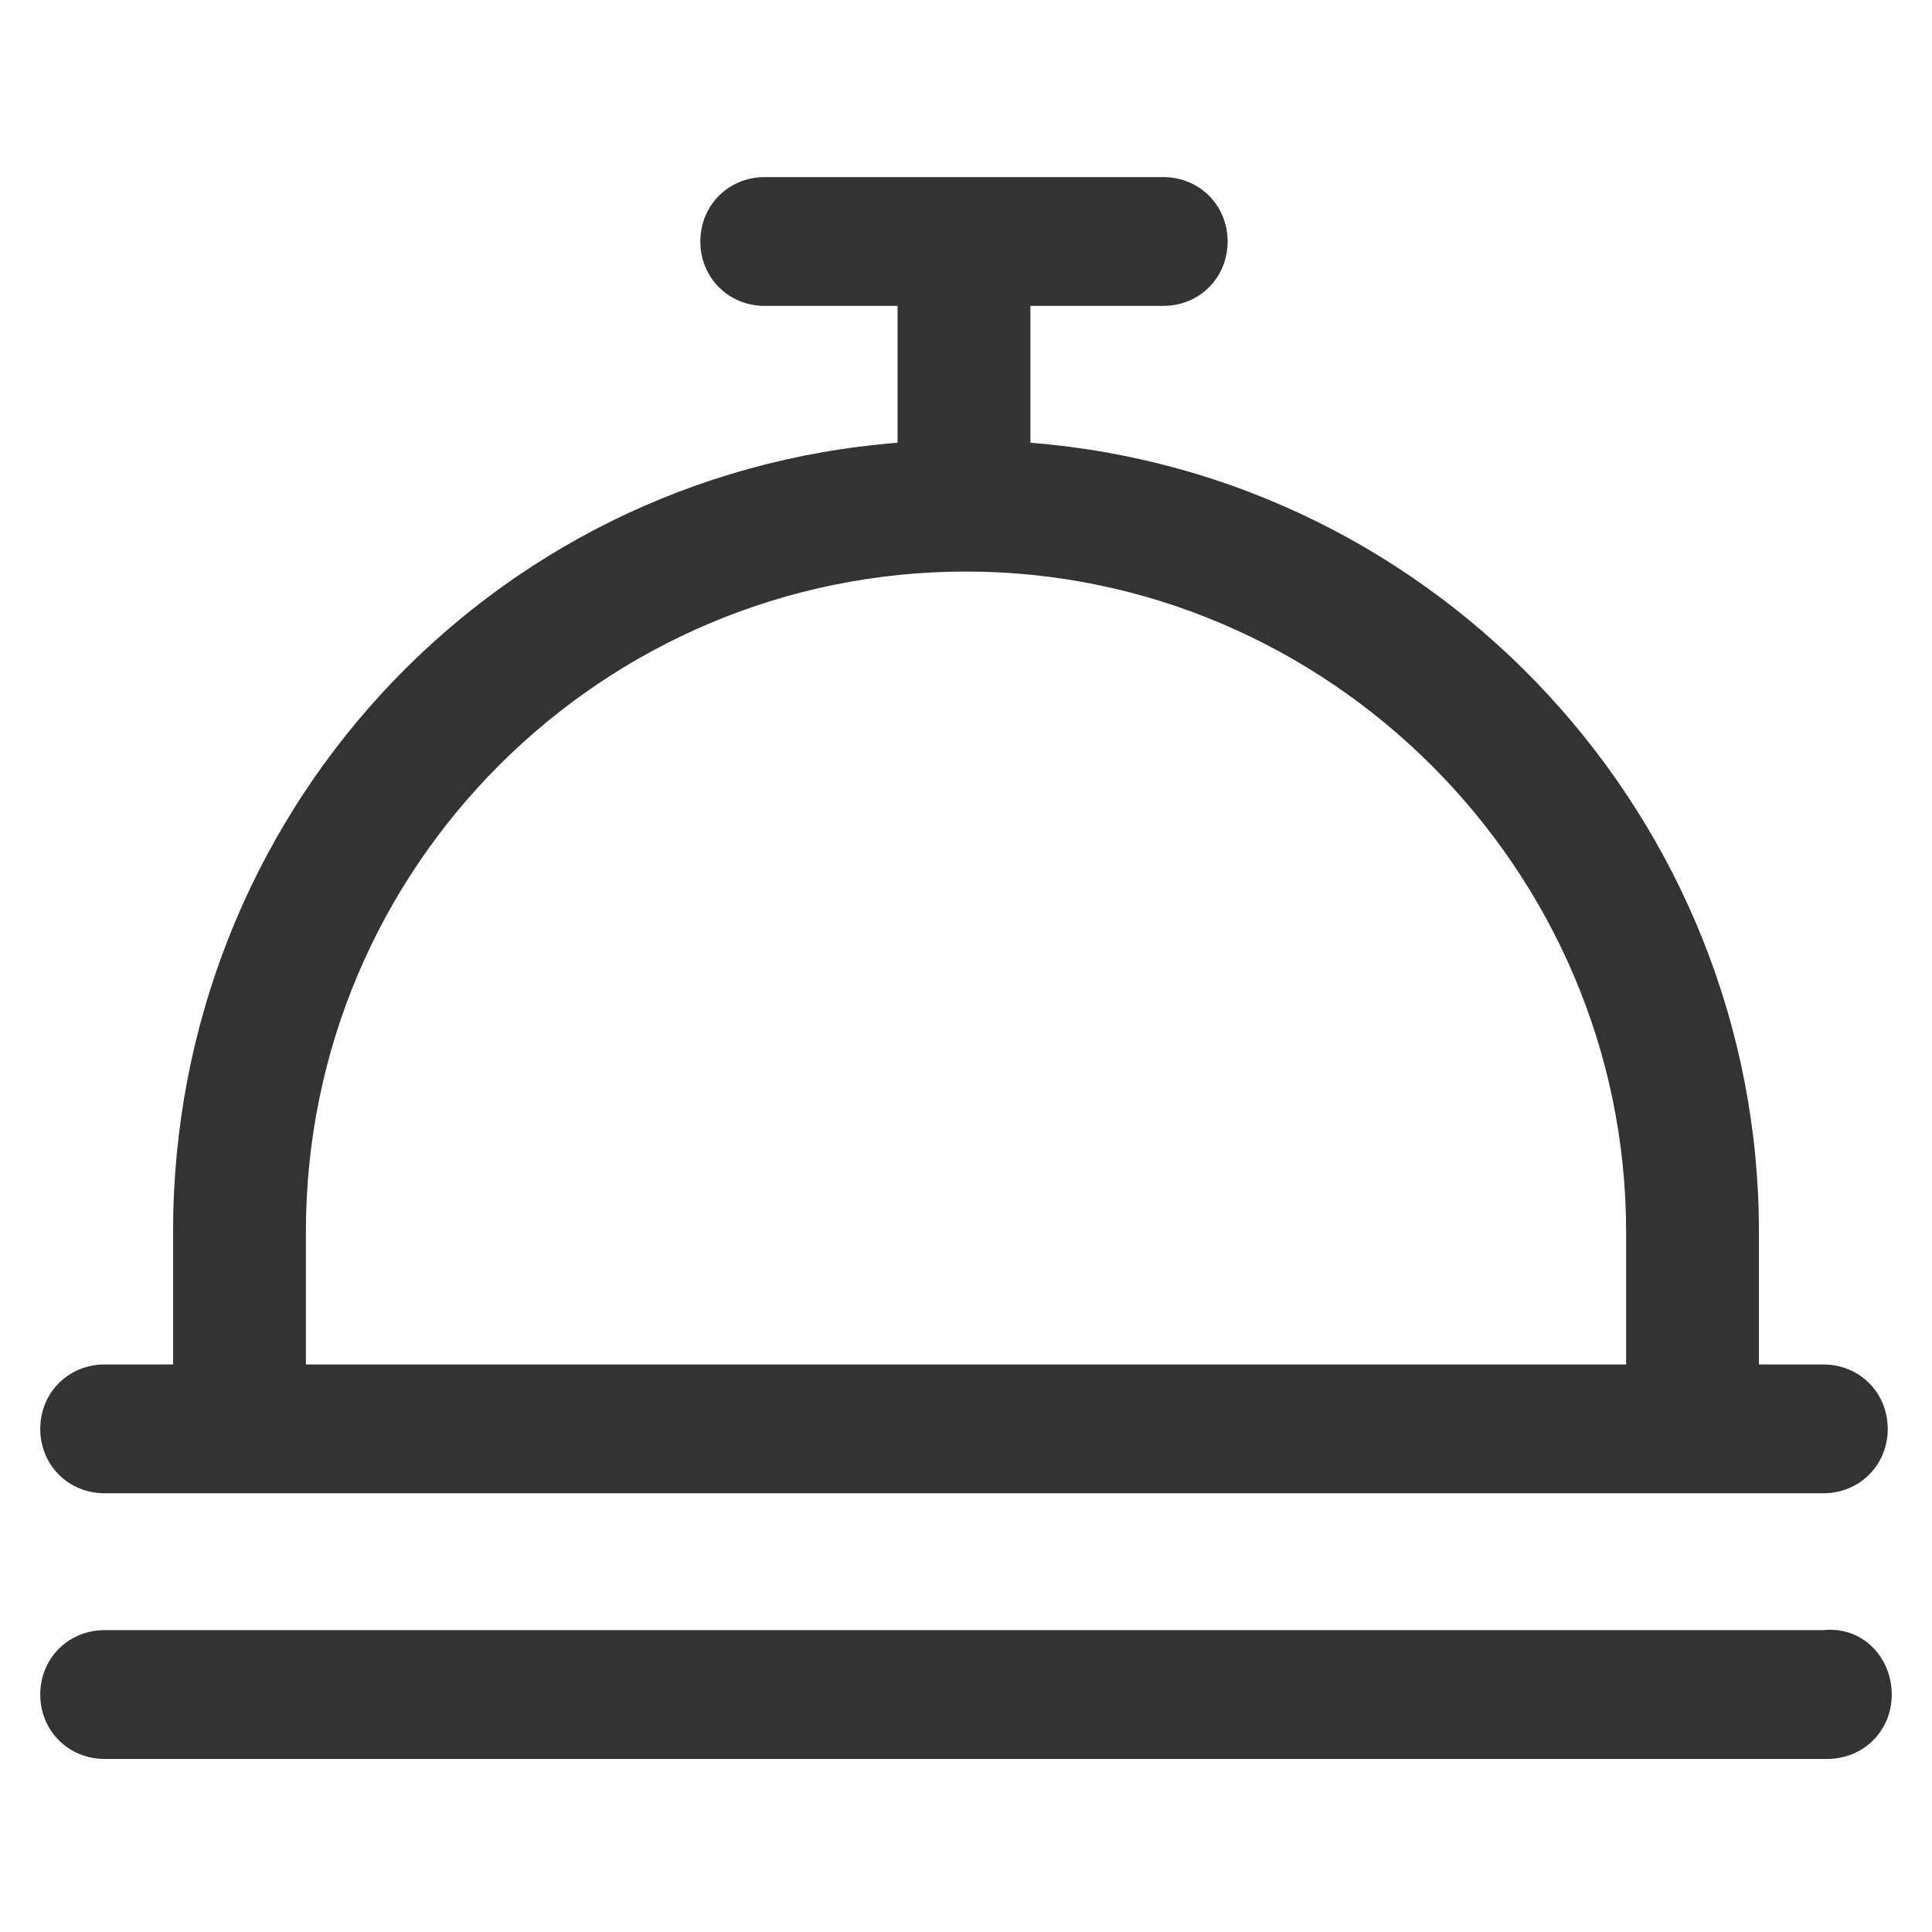 <svg xmlns="http://www.w3.org/2000/svg" viewBox="0 0 48 48" style="enable-background:new 0 0 48 48" xml:space="preserve"><path d="M2.6 37.1h42.7c.9 0 1.6-.7 1.6-1.6s-.7-1.6-1.6-1.6h-1.6v-3.3c0-10.2-7.9-18.8-18.1-19.6V7.6h3.3c.9 0 1.6-.7 1.6-1.6s-.7-1.6-1.6-1.6H19c-.9 0-1.6.7-1.6 1.6s.7 1.6 1.6 1.6h3.3V11c-10.2.8-18 9.3-18 19.6v3.3H2.6c-.9 0-1.6.7-1.6 1.6s.7 1.6 1.6 1.6zm5-6.5c0-9.1 7.4-16.4 16.4-16.4s16.4 7.4 16.4 16.4v3.3H7.6v-3.3zM47 42.1c0 .9-.7 1.6-1.6 1.6H2.6c-.9 0-1.6-.7-1.6-1.6 0-.9.7-1.6 1.6-1.6h42.7c1-.1 1.7.7 1.7 1.6z" style="fill:#333"/></svg>